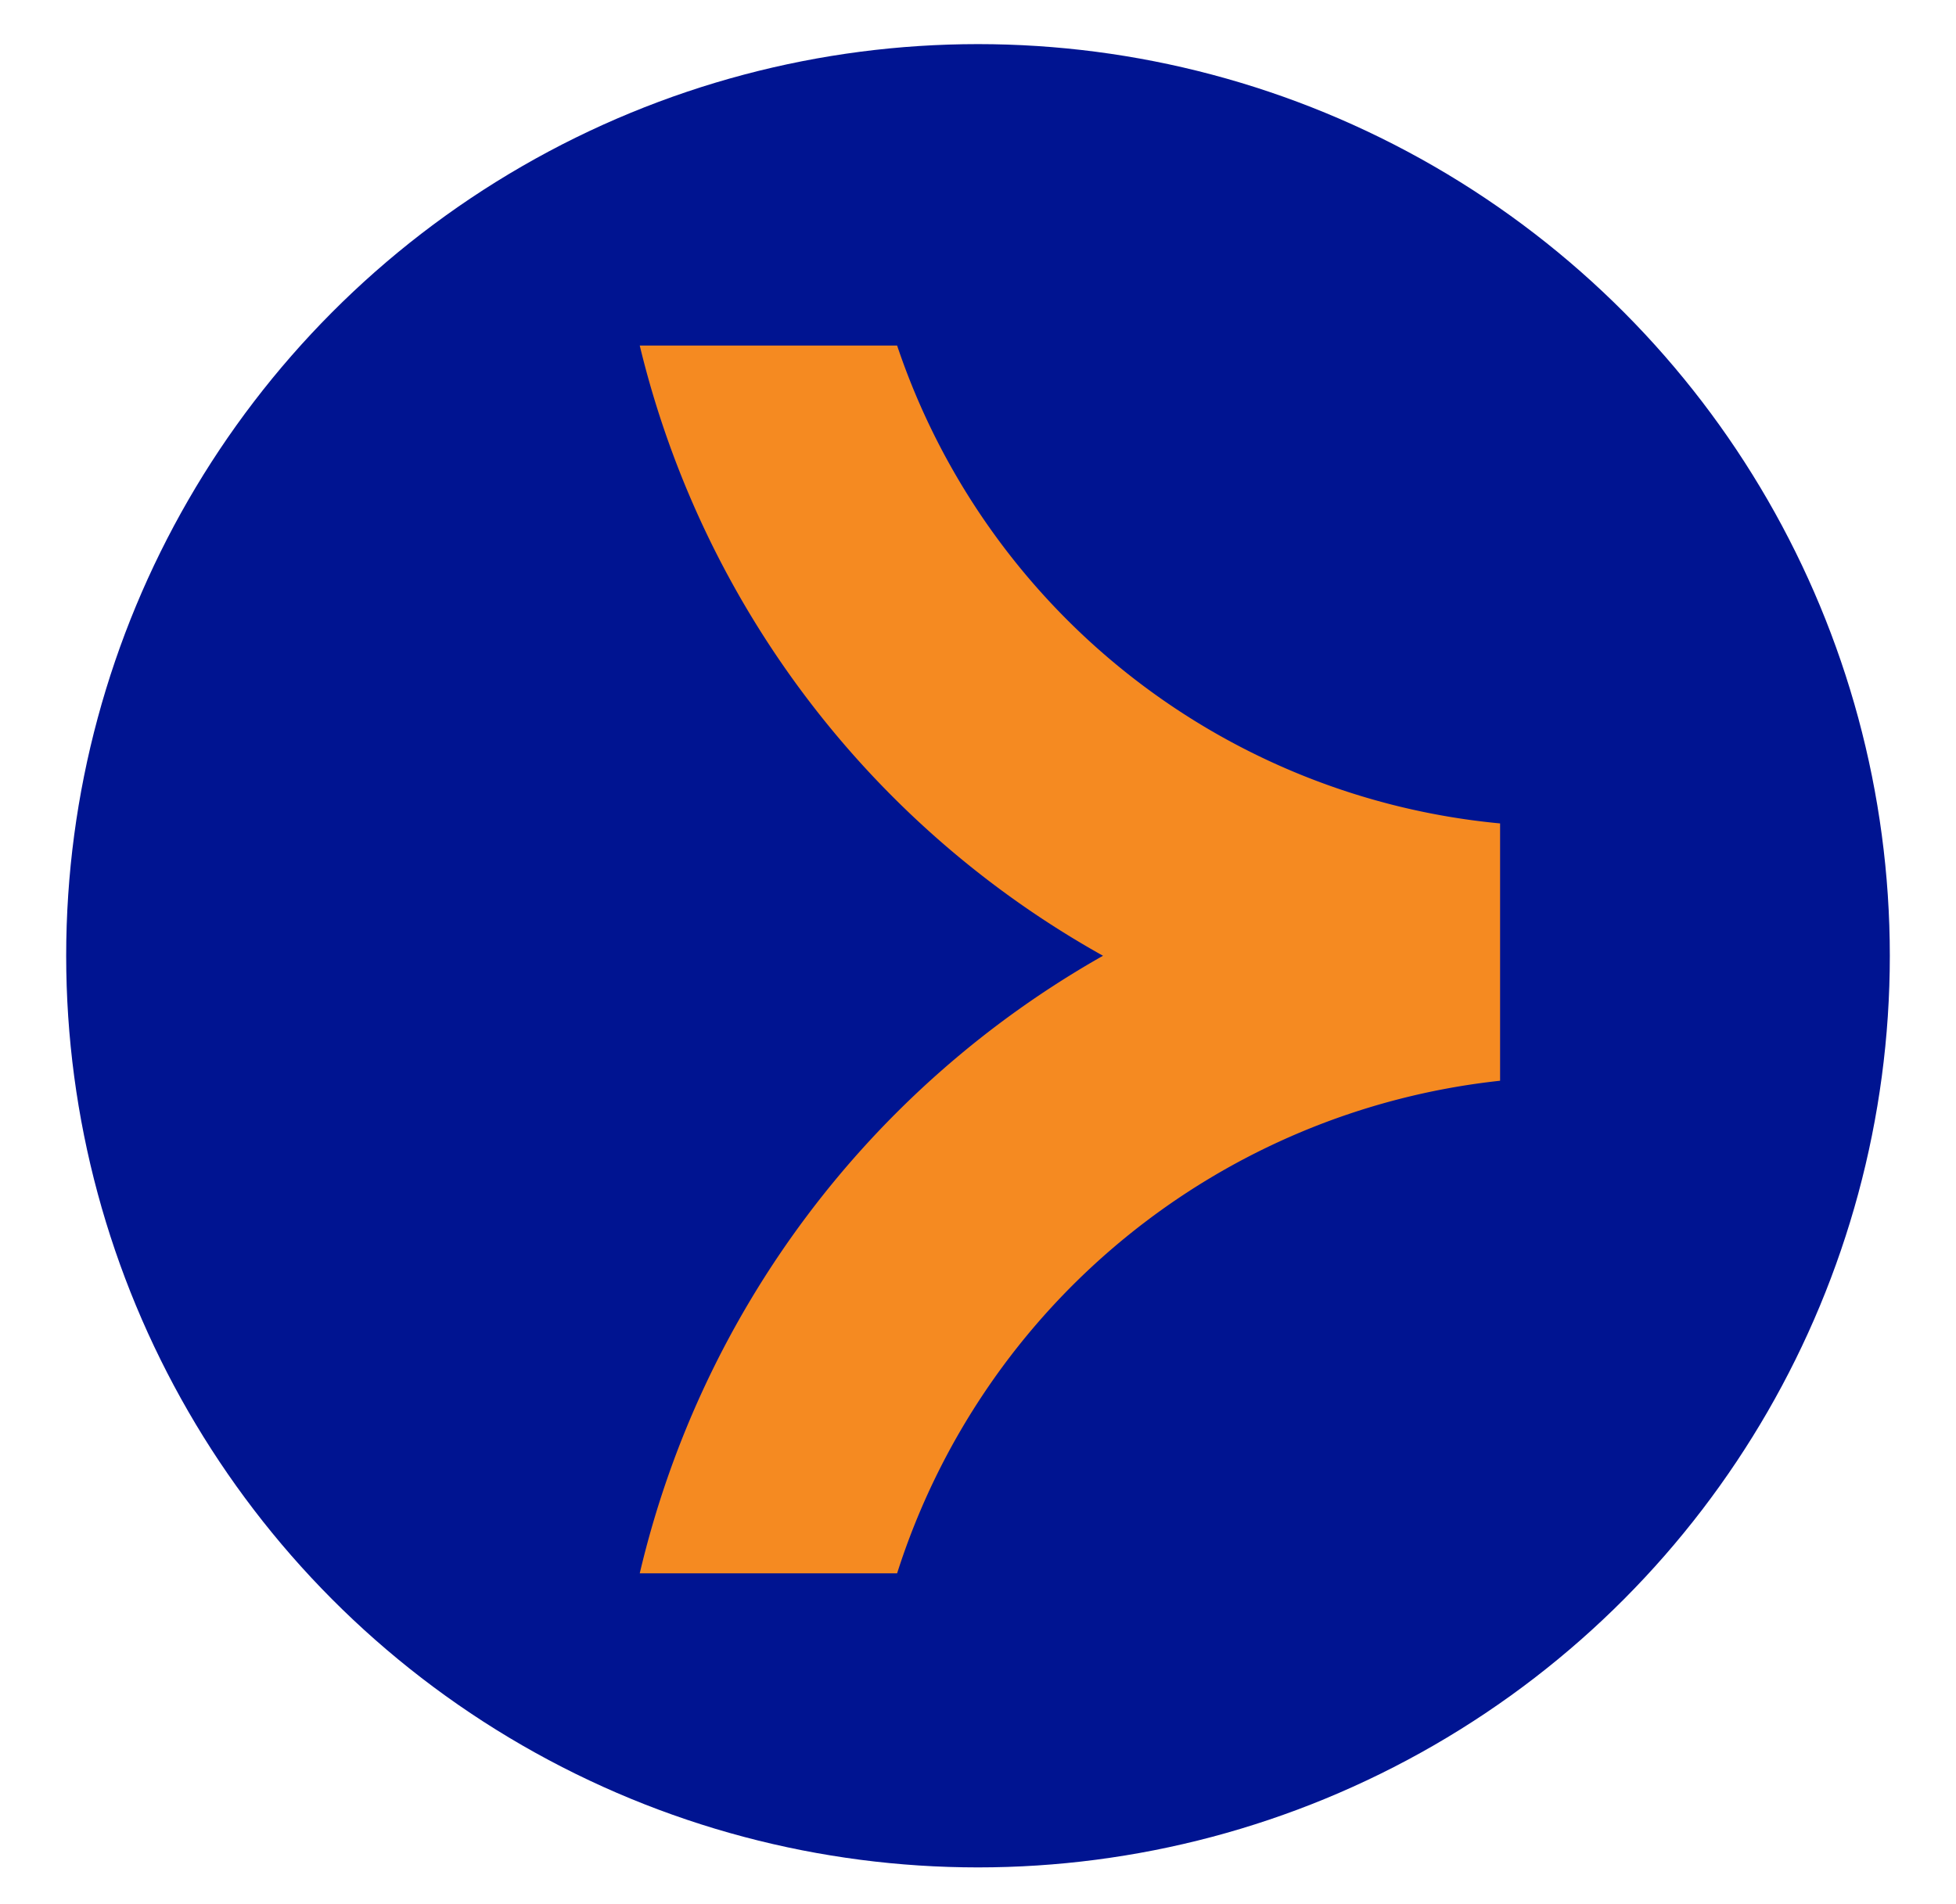 <svg data-name="Layer 1" xmlns="http://www.w3.org/2000/svg" viewBox="0 0 26.6 25.9"><circle cx="13.3" cy="13" r="12.4" fill="#001491"/><path d="M20.4 14.7v-3.5a9.6 9.6 0 01-8.2-6.5H8.7A13 13 0 0015 13a13.1 13.1 0 00-6.3 8.4h3.5a9.7 9.7 0 018.2-6.7z" fill="#f58a21"/></svg>